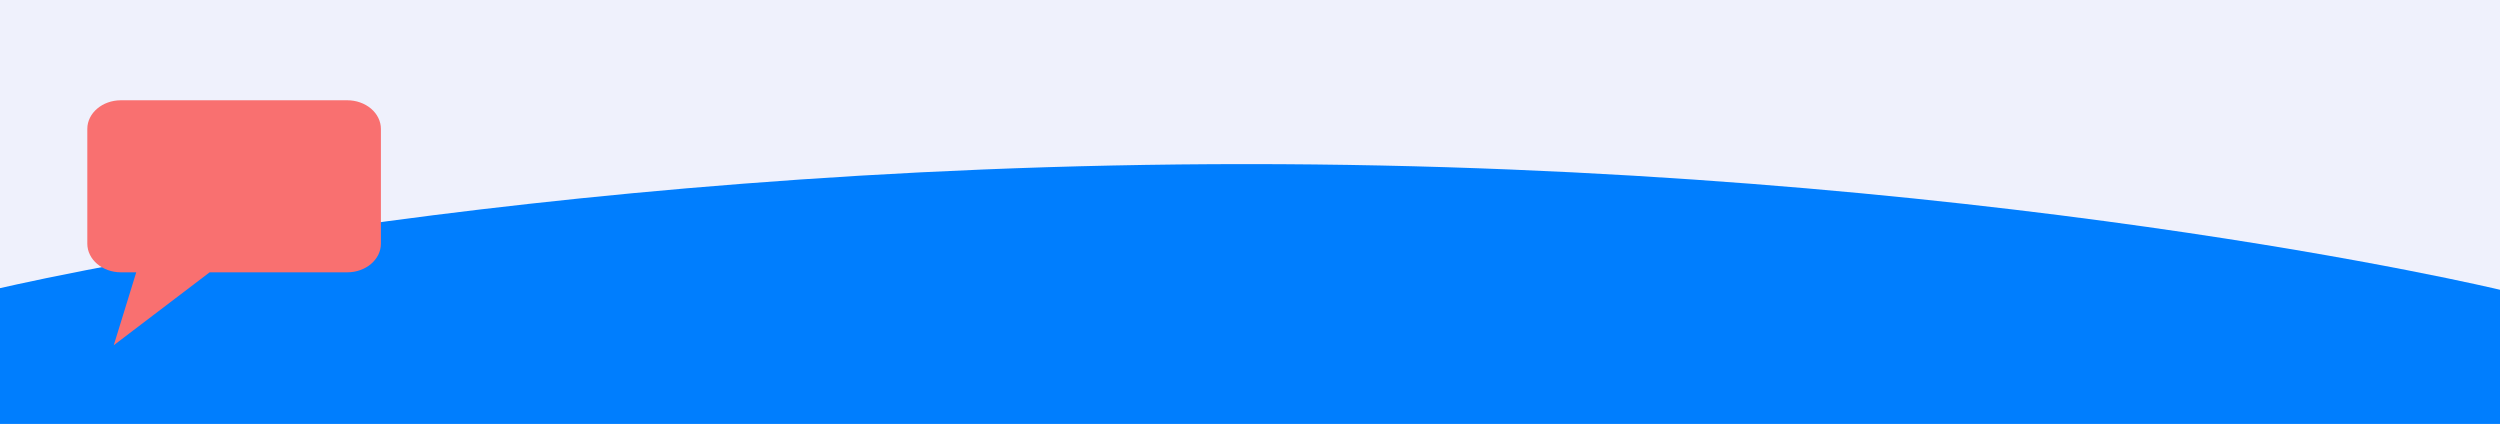 <svg xmlns="http://www.w3.org/2000/svg" width="1439" height="244" fill="none"><g><title>Layer 1</title><rect id="svg_1" fill="#E5E5E5" height="244" width="1439"></rect><rect id="svg_2" fill="#EFF1FC" height="833" width="1443" x="-4"></rect><path id="svg_3" fill="#007efe" d="m1439,917.931l0,-751.137c0,0 -301.13,-72.336 -721.5,-72.336c-420.374,0 -721.5,72.336 -721.5,72.336l0,723.301l0,27.836c0,0 133.277,44.509 411.355,44.509c278.078,0 399.33,-72.345 653.855,-72.345c254.53,0 377.79,27.836 377.79,27.836z"></path><path id="svg_8" d="m50.252,74.22l0,0c0,-9.116 8.67,-16.505 19.365,-16.505l8.802,0l0,0l42.25,0l79.219,0c5.136,0 10.061,1.739 13.693,4.834c3.632,3.095 5.672,7.293 5.672,11.671l0,41.263l0,0l0,24.758l0,0c0,9.116 -8.67,16.505 -19.365,16.505l-79.219,0l-55.194,41.969l12.944,-41.969l-8.802,0c-10.695,0 -19.365,-7.39 -19.365,-16.505l0,0l0,-24.758l0,0l-0,-41.263z" fill="#f97070"></path></g></svg>
